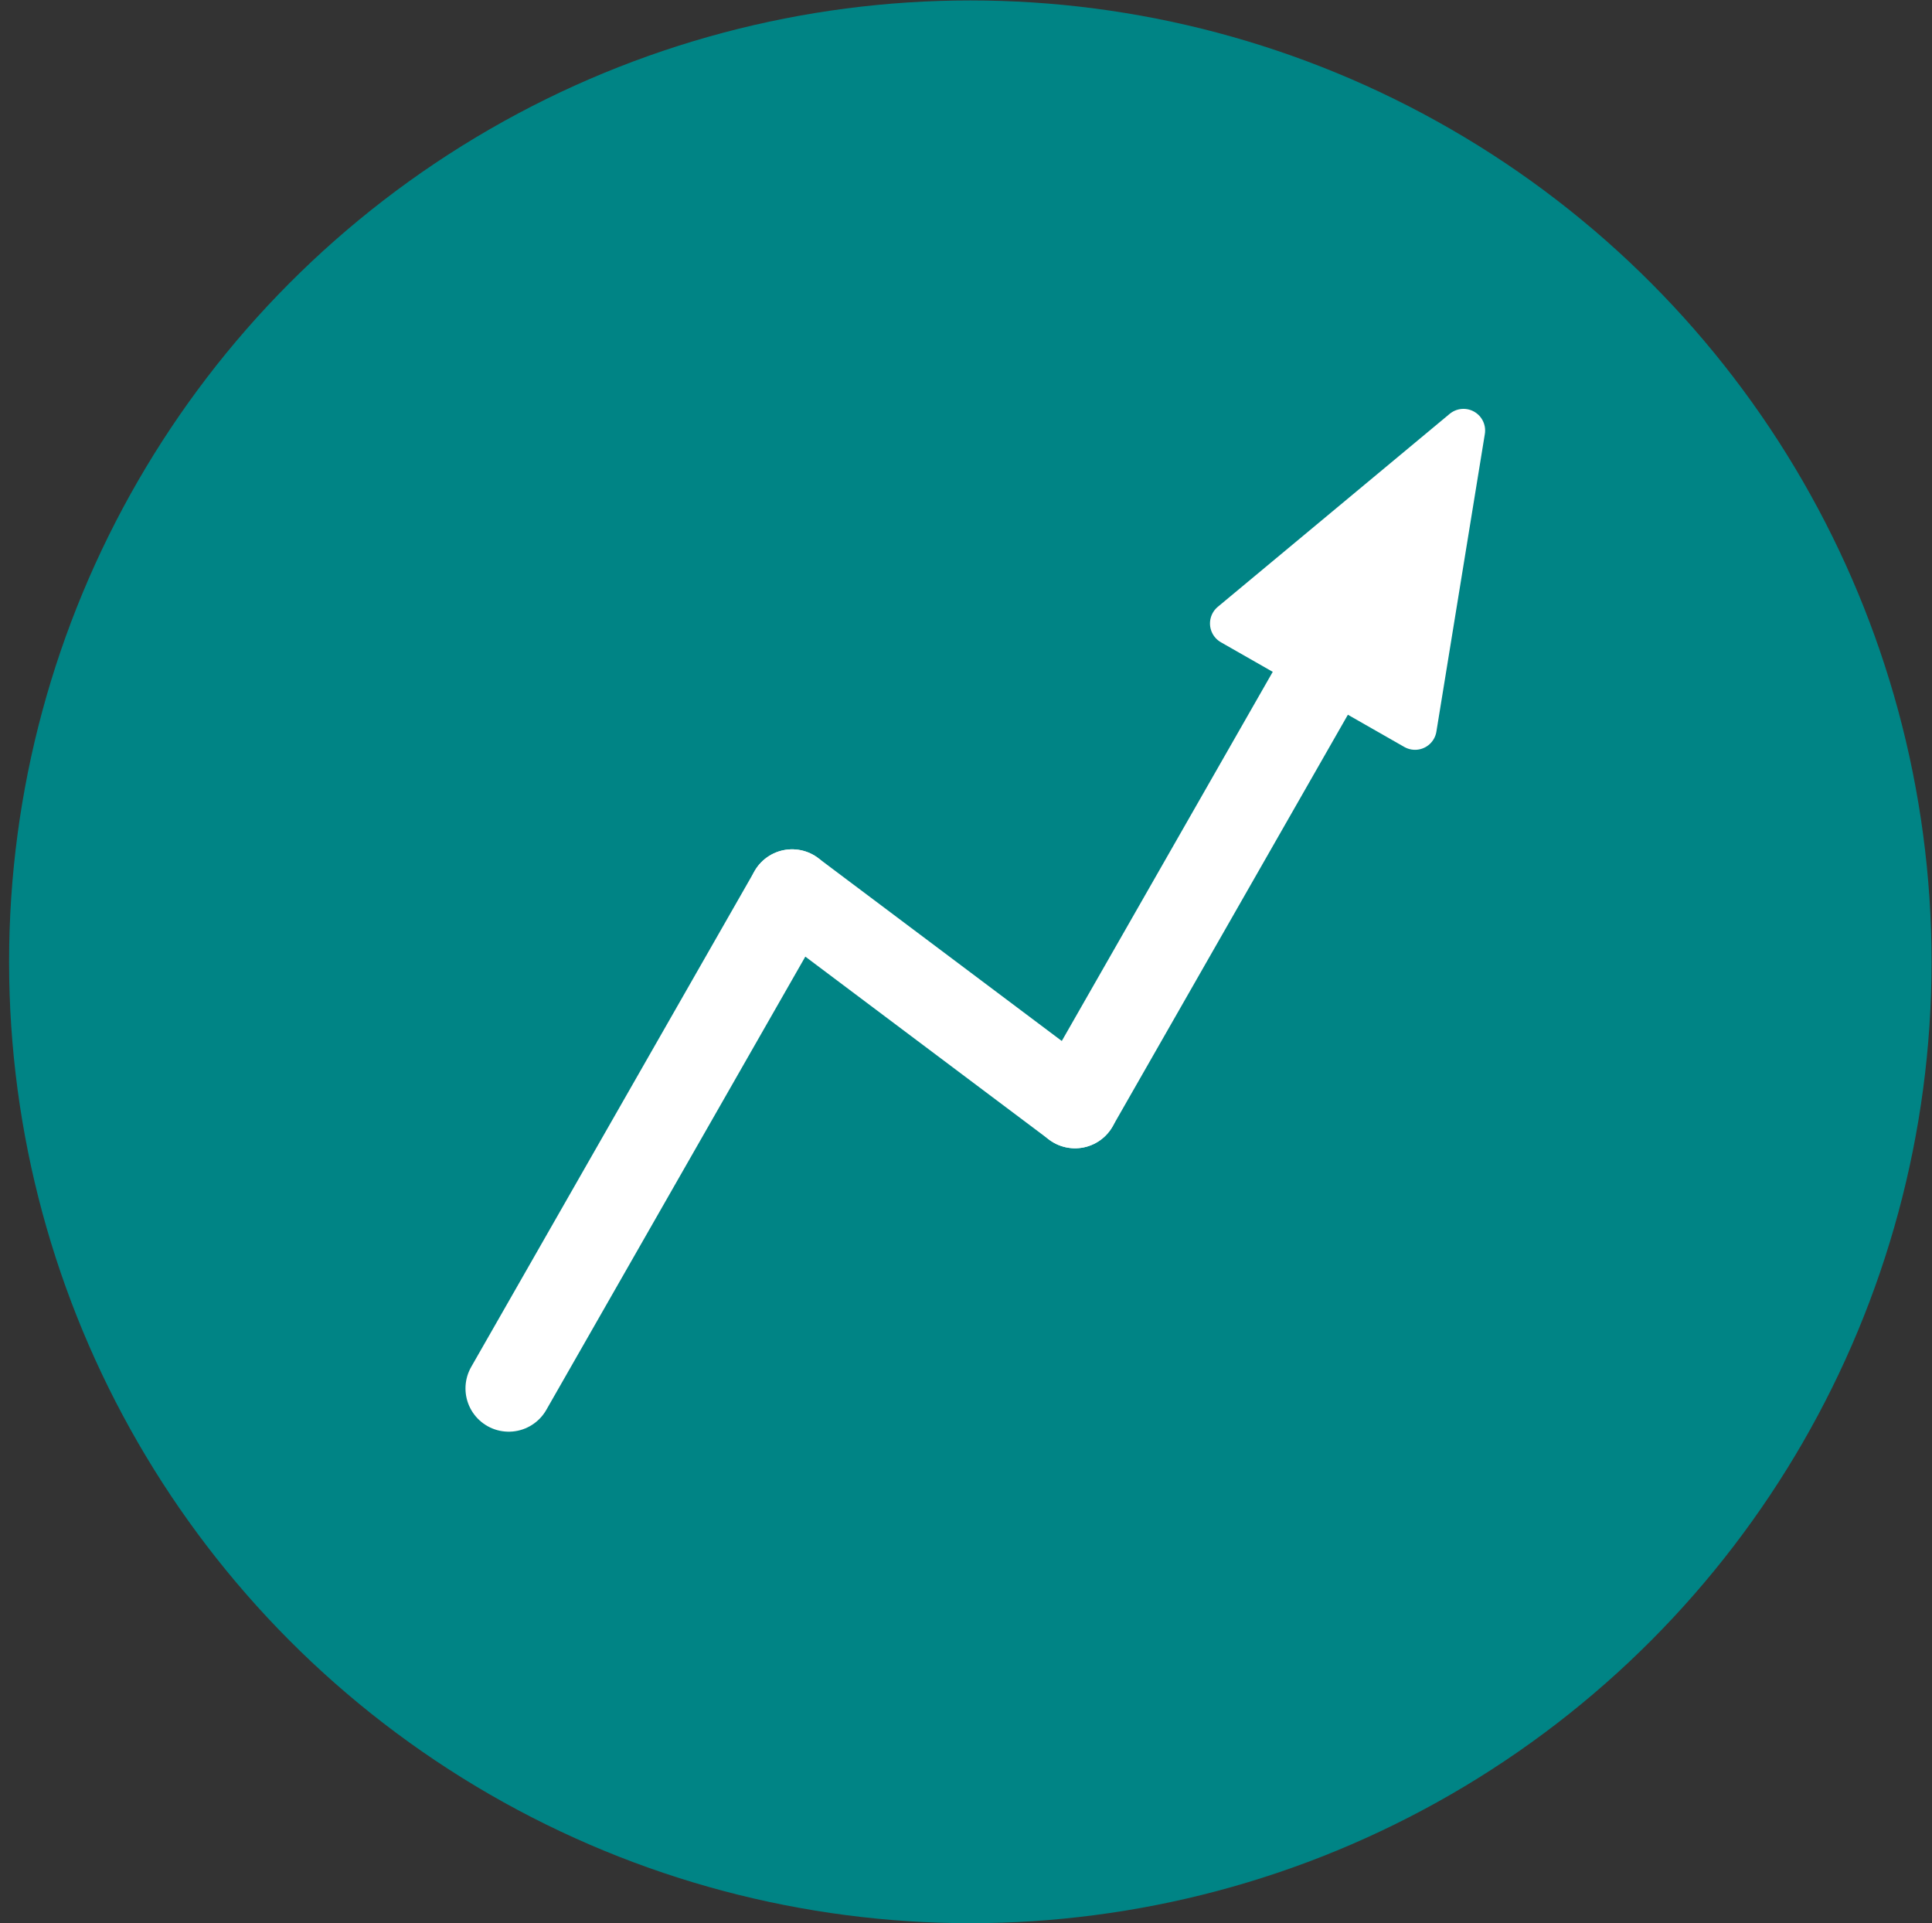 <?xml version="1.0" encoding="UTF-8"?>
<svg id="Growth_Icon" data-name="Growth Icon" xmlns="http://www.w3.org/2000/svg" viewBox="0 0 44.66 44.45">
  <rect x="0" y="0" width="44.66" height="44.45" fill="#333333" stroke="none"/>
  <defs>
    <style>
      .cls-1 {
        fill: #fff;
        stroke-linejoin: round;
      }

      .cls-1, .cls-2 {
        stroke: #fff;
        stroke-linecap: round;
      }

      .cls-3 {
        fill: #008485;
      }

      .cls-2 {
        fill: none;
        stroke-miterlimit: 10;
        stroke-width: 2px;
      }
    </style>
  </defs>
  <circle class="cls-3" cx="22.43" cy="22.23" r="22.22"/>
  <g>
    <line class="cls-2" x1="11.76" y1="32.09" x2="18.31" y2="20.63"/>
    <line class="cls-2" x1="24.85" y1="25.54" x2="18.31" y2="20.63"/>
    <line class="cls-2" x1="31.4" y1="14.08" x2="24.85" y2="25.54"/>
    <polygon class="cls-1" points="33.83 9.95 28.47 14.41 32.71 16.83 33.83 9.95"/>
  </g>
</svg>